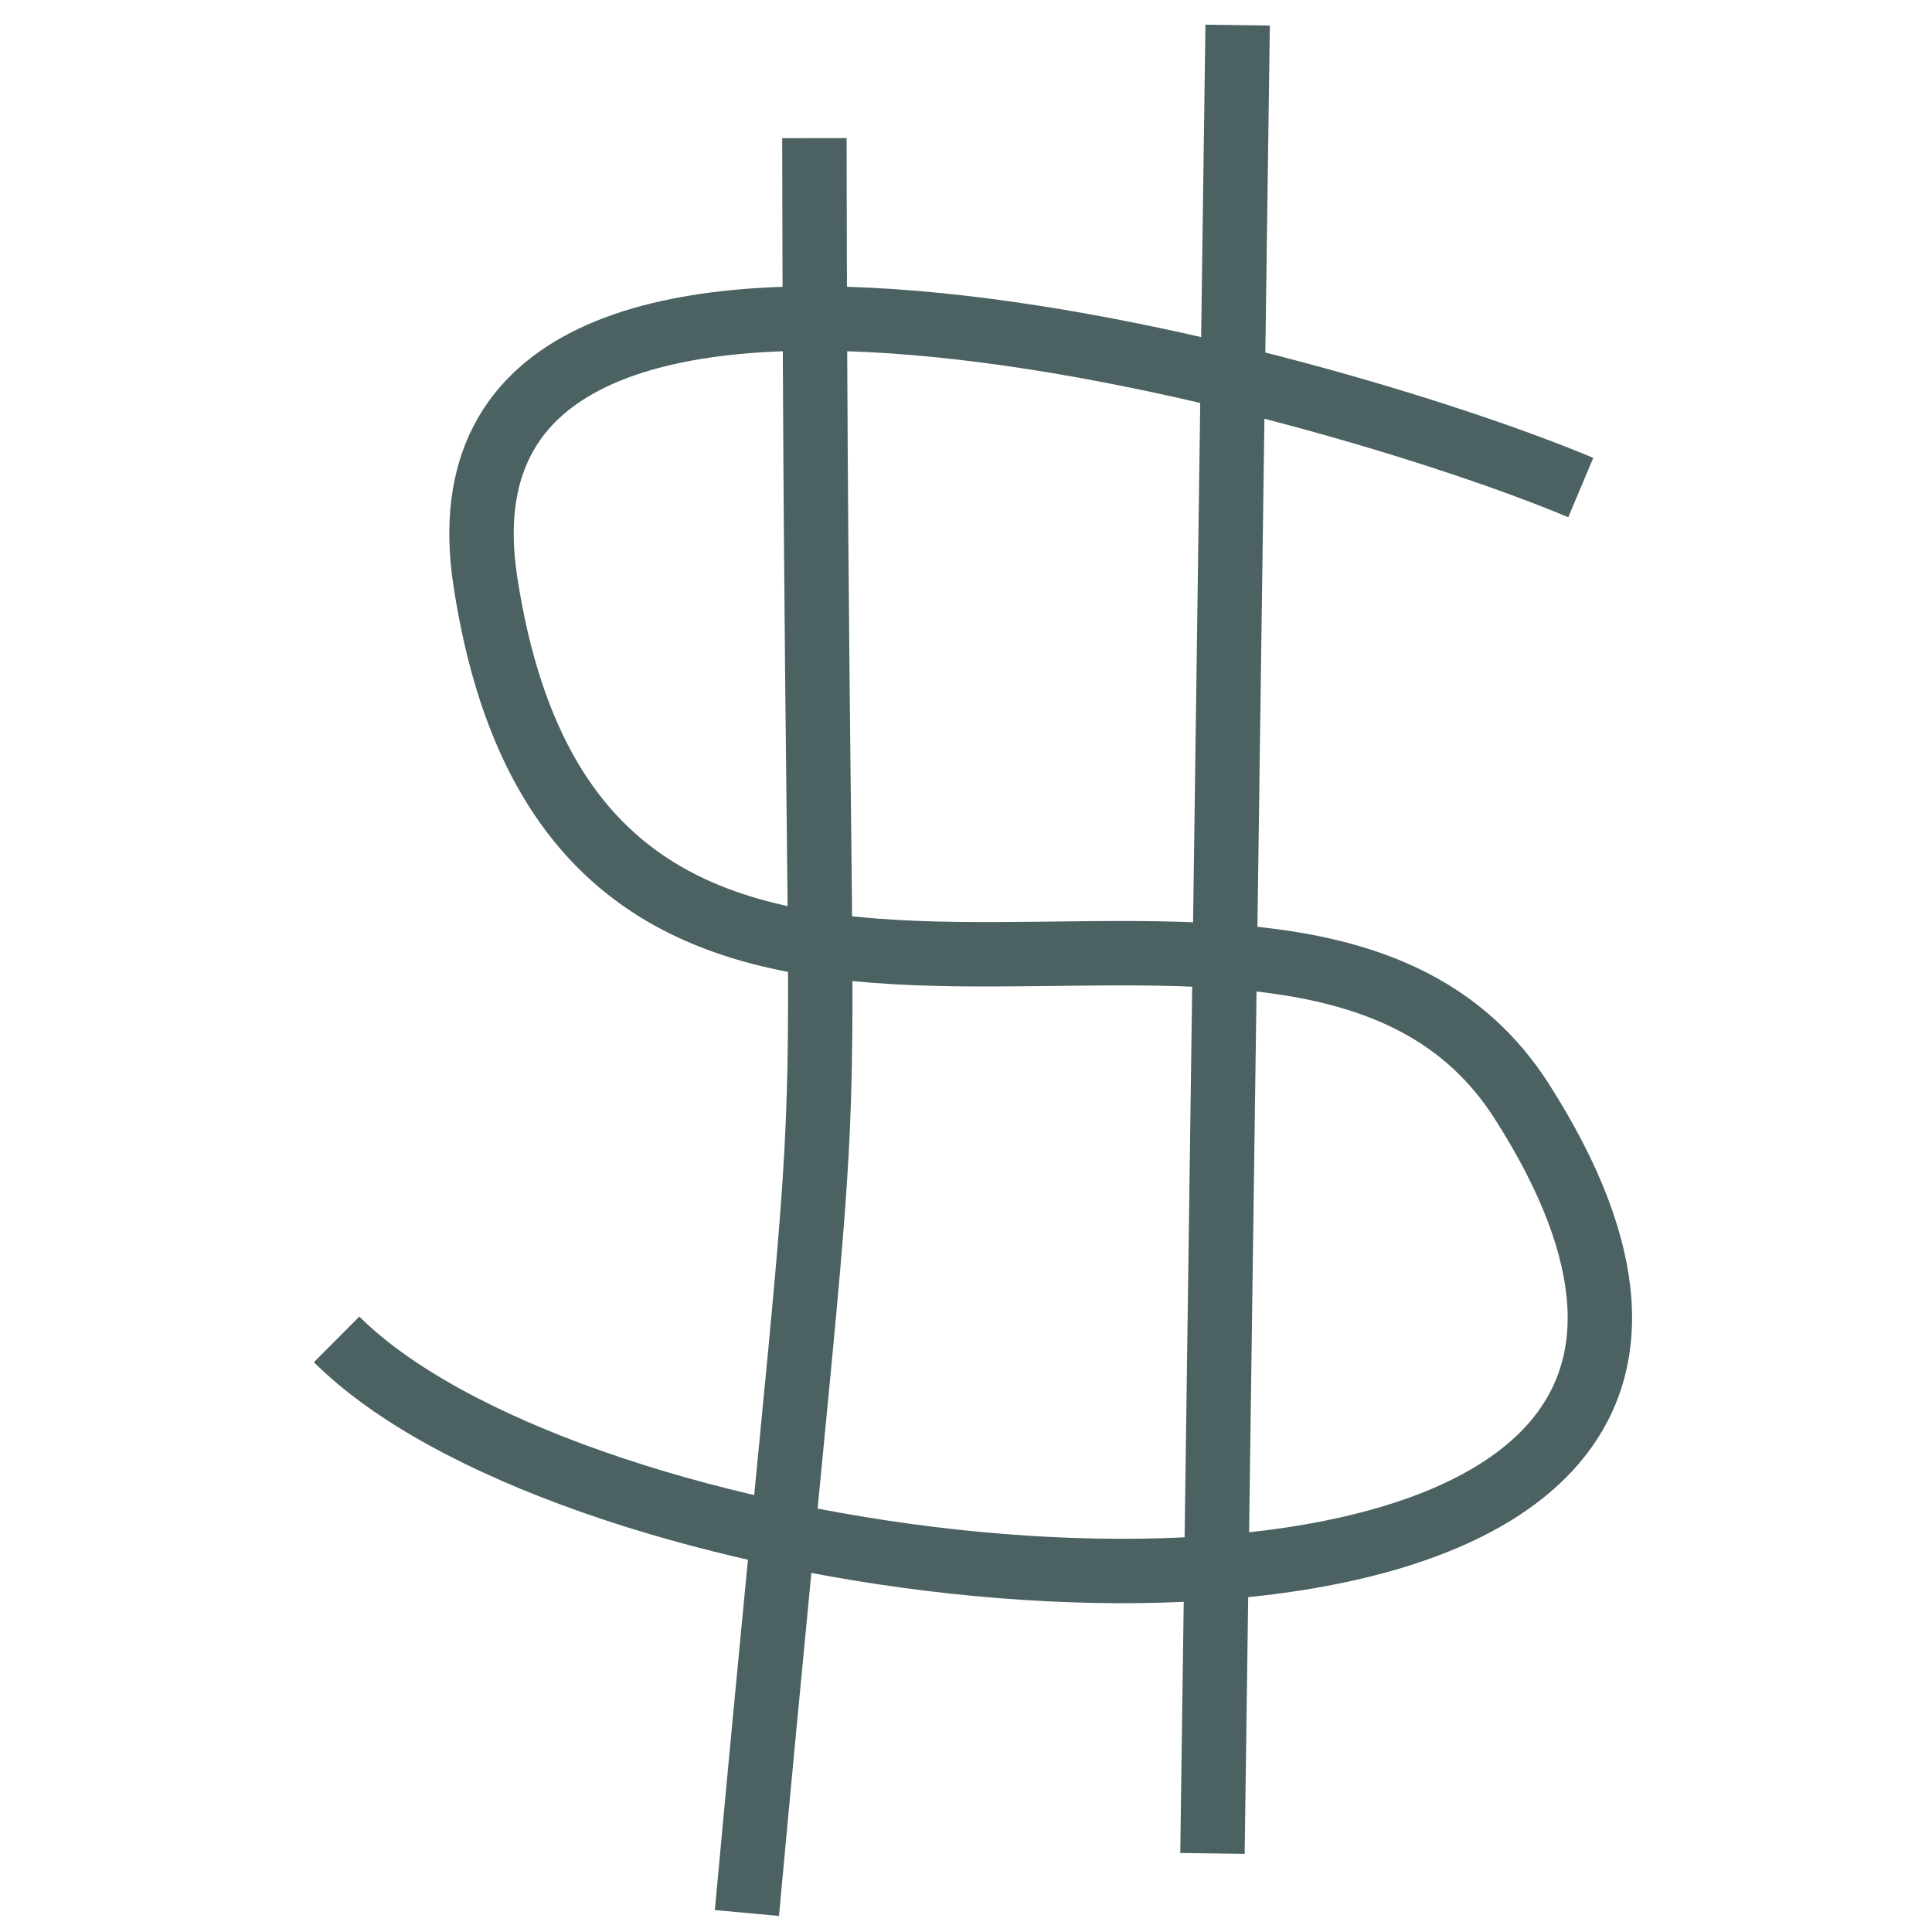 <?xml version="1.0" encoding="UTF-8"?>
<svg width="30px" height="30px" viewBox="0 0 30 30" version="1.1" xmlns="http://www.w3.org/2000/svg" xmlns:xlink="http://www.w3.org/1999/xlink">
    <!-- Generator: Sketch 48.2 (47327) - http://www.bohemiancoding.com/sketch -->
    <title>Artboard</title>
    <desc>Created with Sketch.</desc>
    <defs></defs>
    <g id="Page-1" stroke="none" stroke-width="1" fill="none" fill-rule="evenodd">
        <g id="Artboard" stroke="#4C6162">
            <g id="Group" transform="translate(5, 0)">
                <path d="M7.646,2.145 C7.673,21.976 8.155,12.795 6.598,29.705" id="Path"></path>
                <path d="M14.218,0.39 C14.088,9.853 13.957,19.317 13.827,28.78" id="Path-2"></path>
                <path d="M19.546,7.571 C15.743,5.968 1.446,1.874 2.536,9.025 C4.095,19.251 15.086,11.547 18.63,17.101 C20.173,19.517 20.134,21.246 19.128,22.412 C16.022,26.013 3.689,24.246 0.227,20.798" id="Path-3"></path>
            </g>
        </g>
    </g>
</svg>
